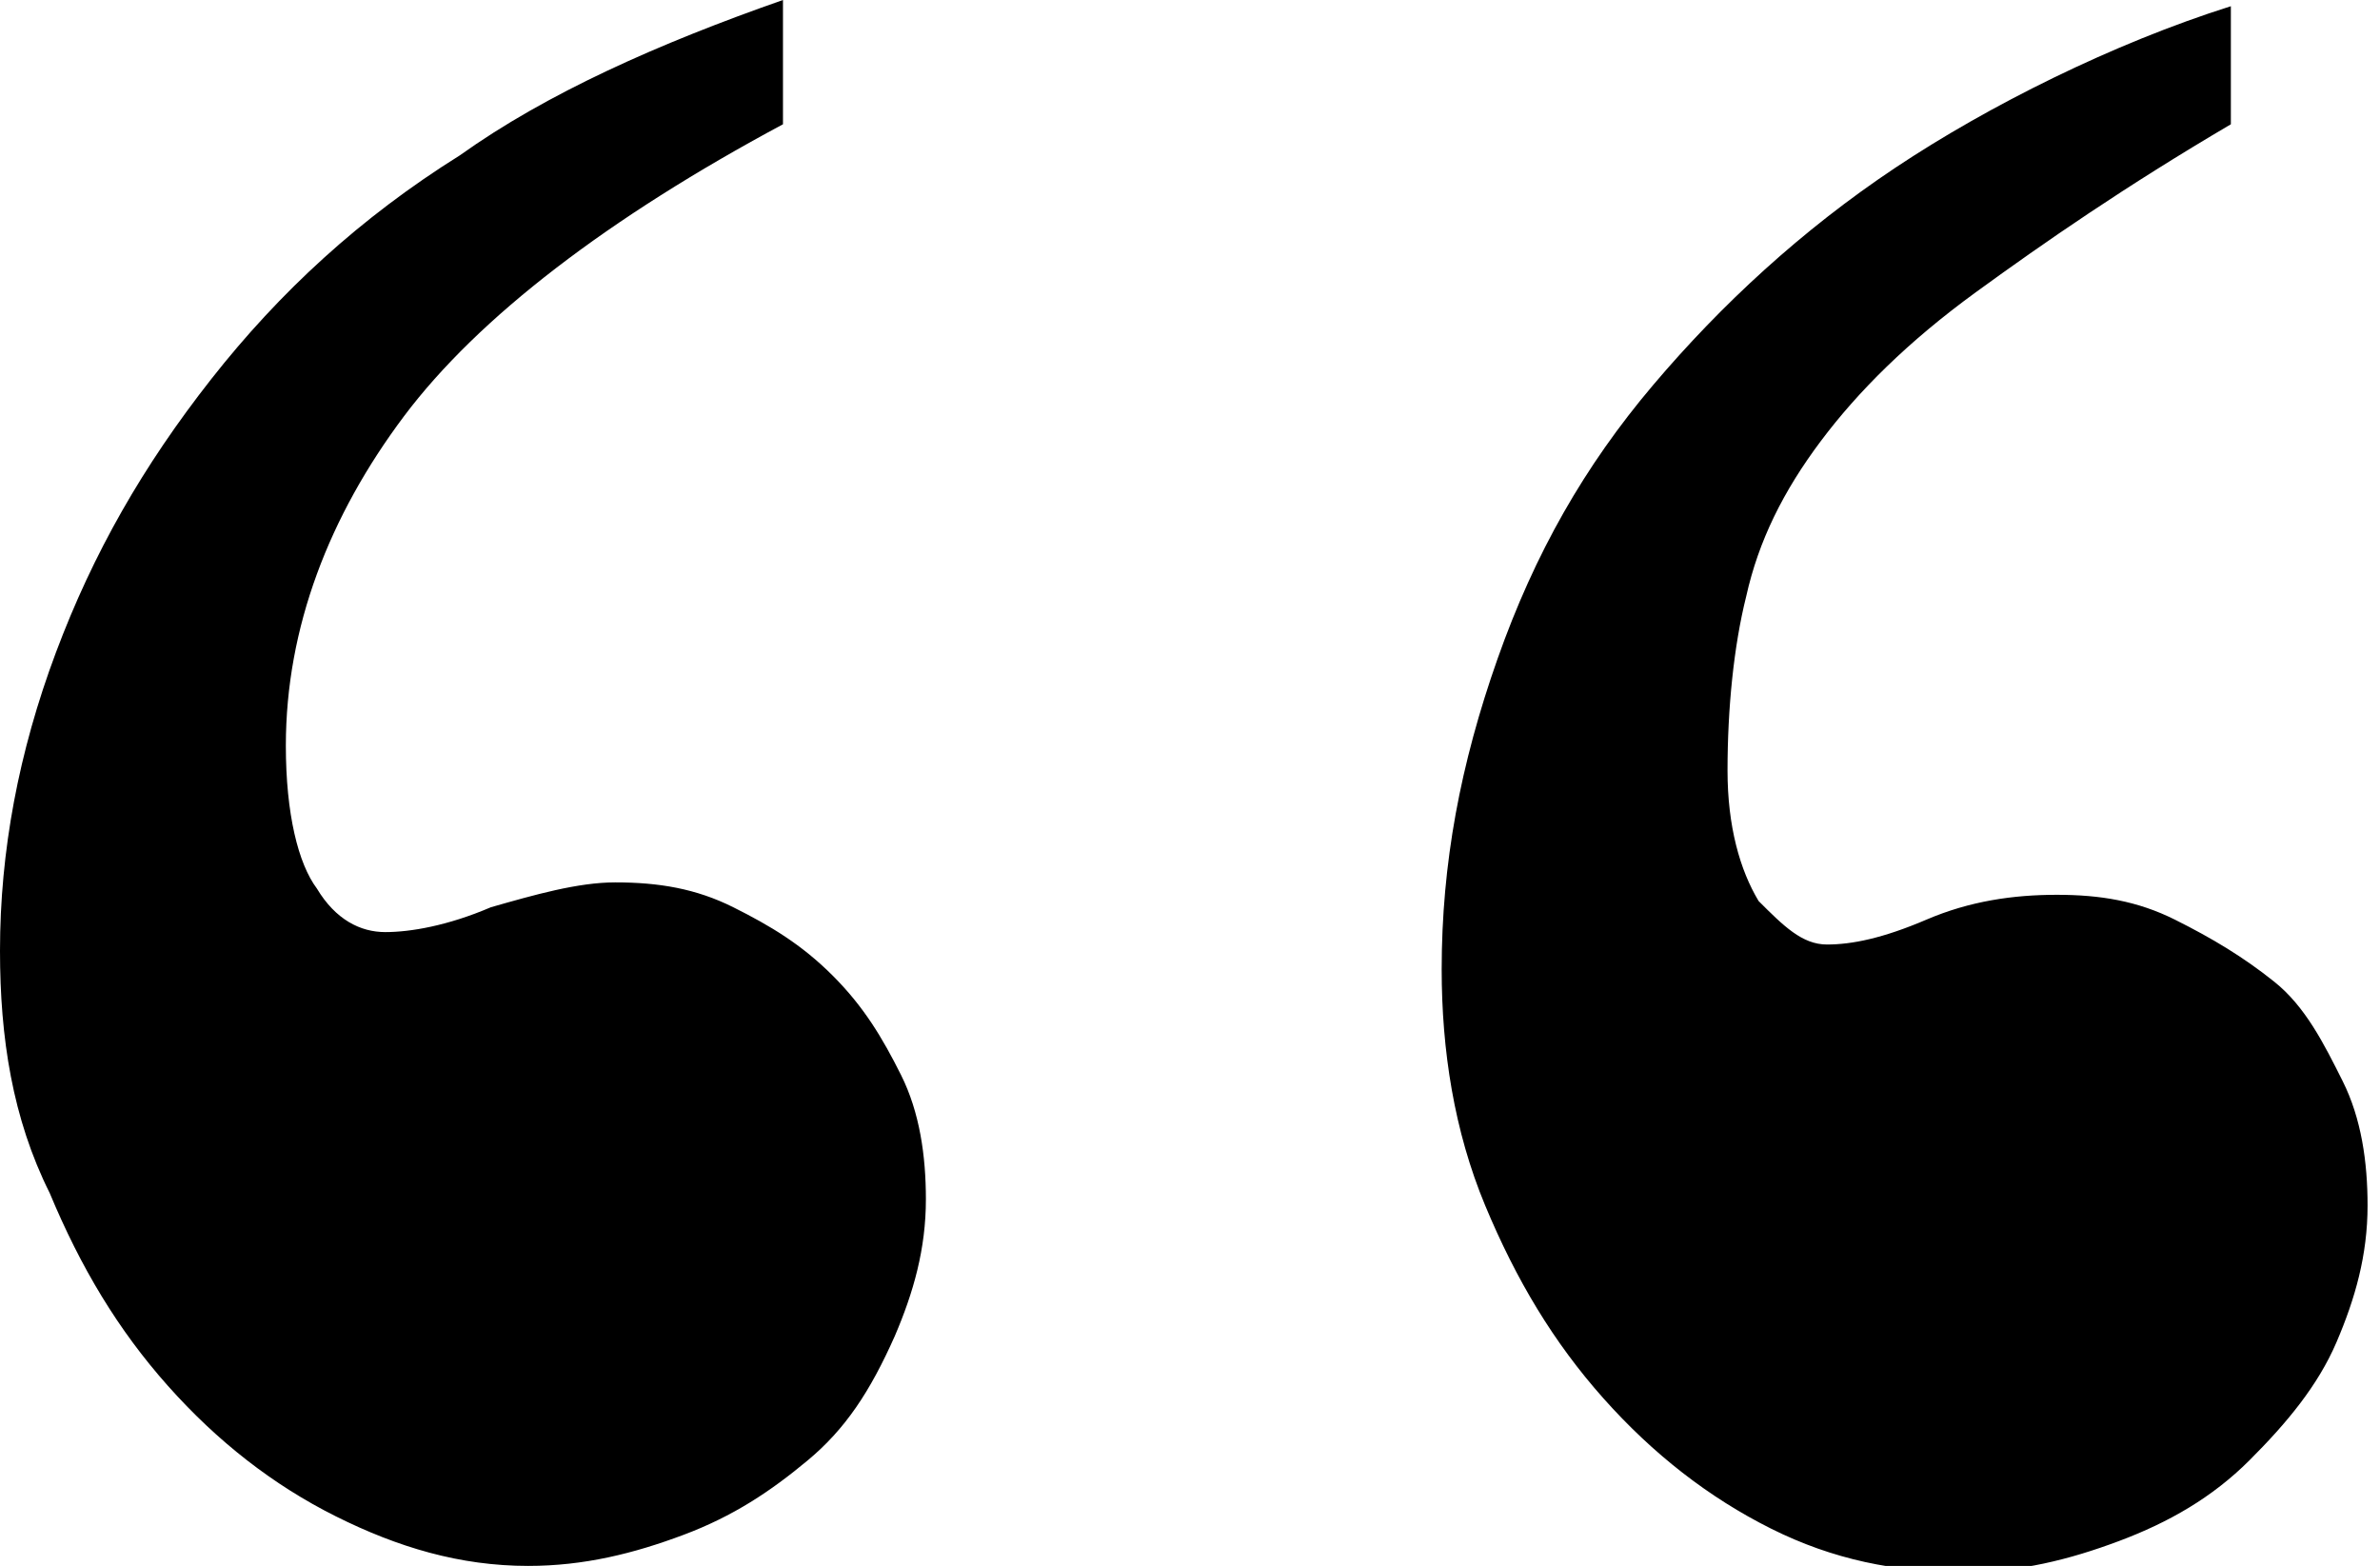 <?xml version="1.0" encoding="utf-8"?>
<svg version="1.1" id="Layer_1" xmlns="http://www.w3.org/2000/svg" xmlns:xlink="http://www.w3.org/1999/xlink" x="0px" y="0px" viewBox="0 0 38.3 25.2" style="enable-background:new 0 0 38.3 25.2;" xml:space="preserve">
    <path fill="#000000" d="M12.6,0v2C9.8,3.5,7.7,5.1,6.5,6.7C5.3,8.3,4.6,10.1,4.6,12c0,1.1,0.2,1.9,0.5,2.3C5.4,14.8,5.8,15,6.2,15
	c0.4,0,1-0.1,1.7-0.4c0.7-0.2,1.4-0.4,2-0.4c0.7,0,1.3,0.1,1.9,0.4c0.6,0.3,1.1,0.6,1.6,1.1c0.5,0.5,0.8,1,1.1,1.6
	c0.3,0.6,0.4,1.3,0.4,2c0,0.8-0.2,1.5-0.5,2.2C14,22.4,13.6,23,13,23.5c-0.6,0.5-1.2,0.9-2,1.2c-0.8,0.3-1.6,0.5-2.5,0.5
	c-1.1,0-2.1-0.3-3.1-0.8c-1-0.5-1.9-1.2-2.7-2.1s-1.4-1.9-1.9-3.1C0.2,18,0,16.7,0,15.3c0-1.6,0.3-3.2,0.9-4.8s1.4-3,2.5-4.4
	c1.1-1.4,2.4-2.6,4-3.6C8.8,1.5,10.6,0.7,12.6,0z M35.9,0.1V2c-1.7,1-3,1.9-4.1,2.7c-1.1,0.8-1.9,1.6-2.5,2.4
	c-0.6,0.8-1,1.6-1.2,2.5c-0.2,0.8-0.3,1.8-0.3,2.8c0,0.9,0.2,1.6,0.5,2.1c0.4,0.4,0.7,0.7,1.1,0.7c0.4,0,0.9-0.1,1.6-0.4
	c0.7-0.3,1.4-0.4,2.1-0.4c0.7,0,1.3,0.1,1.9,0.4c0.6,0.3,1.1,0.6,1.6,1c0.5,0.4,0.8,1,1.1,1.6c0.3,0.6,0.4,1.3,0.4,2
	c0,0.8-0.2,1.5-0.5,2.2c-0.3,0.7-0.8,1.3-1.4,1.9s-1.3,1-2.1,1.3c-0.8,0.3-1.6,0.5-2.5,0.5c-1.1,0-2.1-0.2-3.1-0.7
	c-1-0.5-1.9-1.2-2.7-2.1s-1.4-1.9-1.9-3.1c-0.5-1.2-0.7-2.5-0.7-3.8c0-1.7,0.3-3.3,0.9-5s1.4-3.1,2.5-4.4c1.1-1.3,2.4-2.5,3.9-3.5
	S34,0.7,35.9,0.1z" />
</svg>